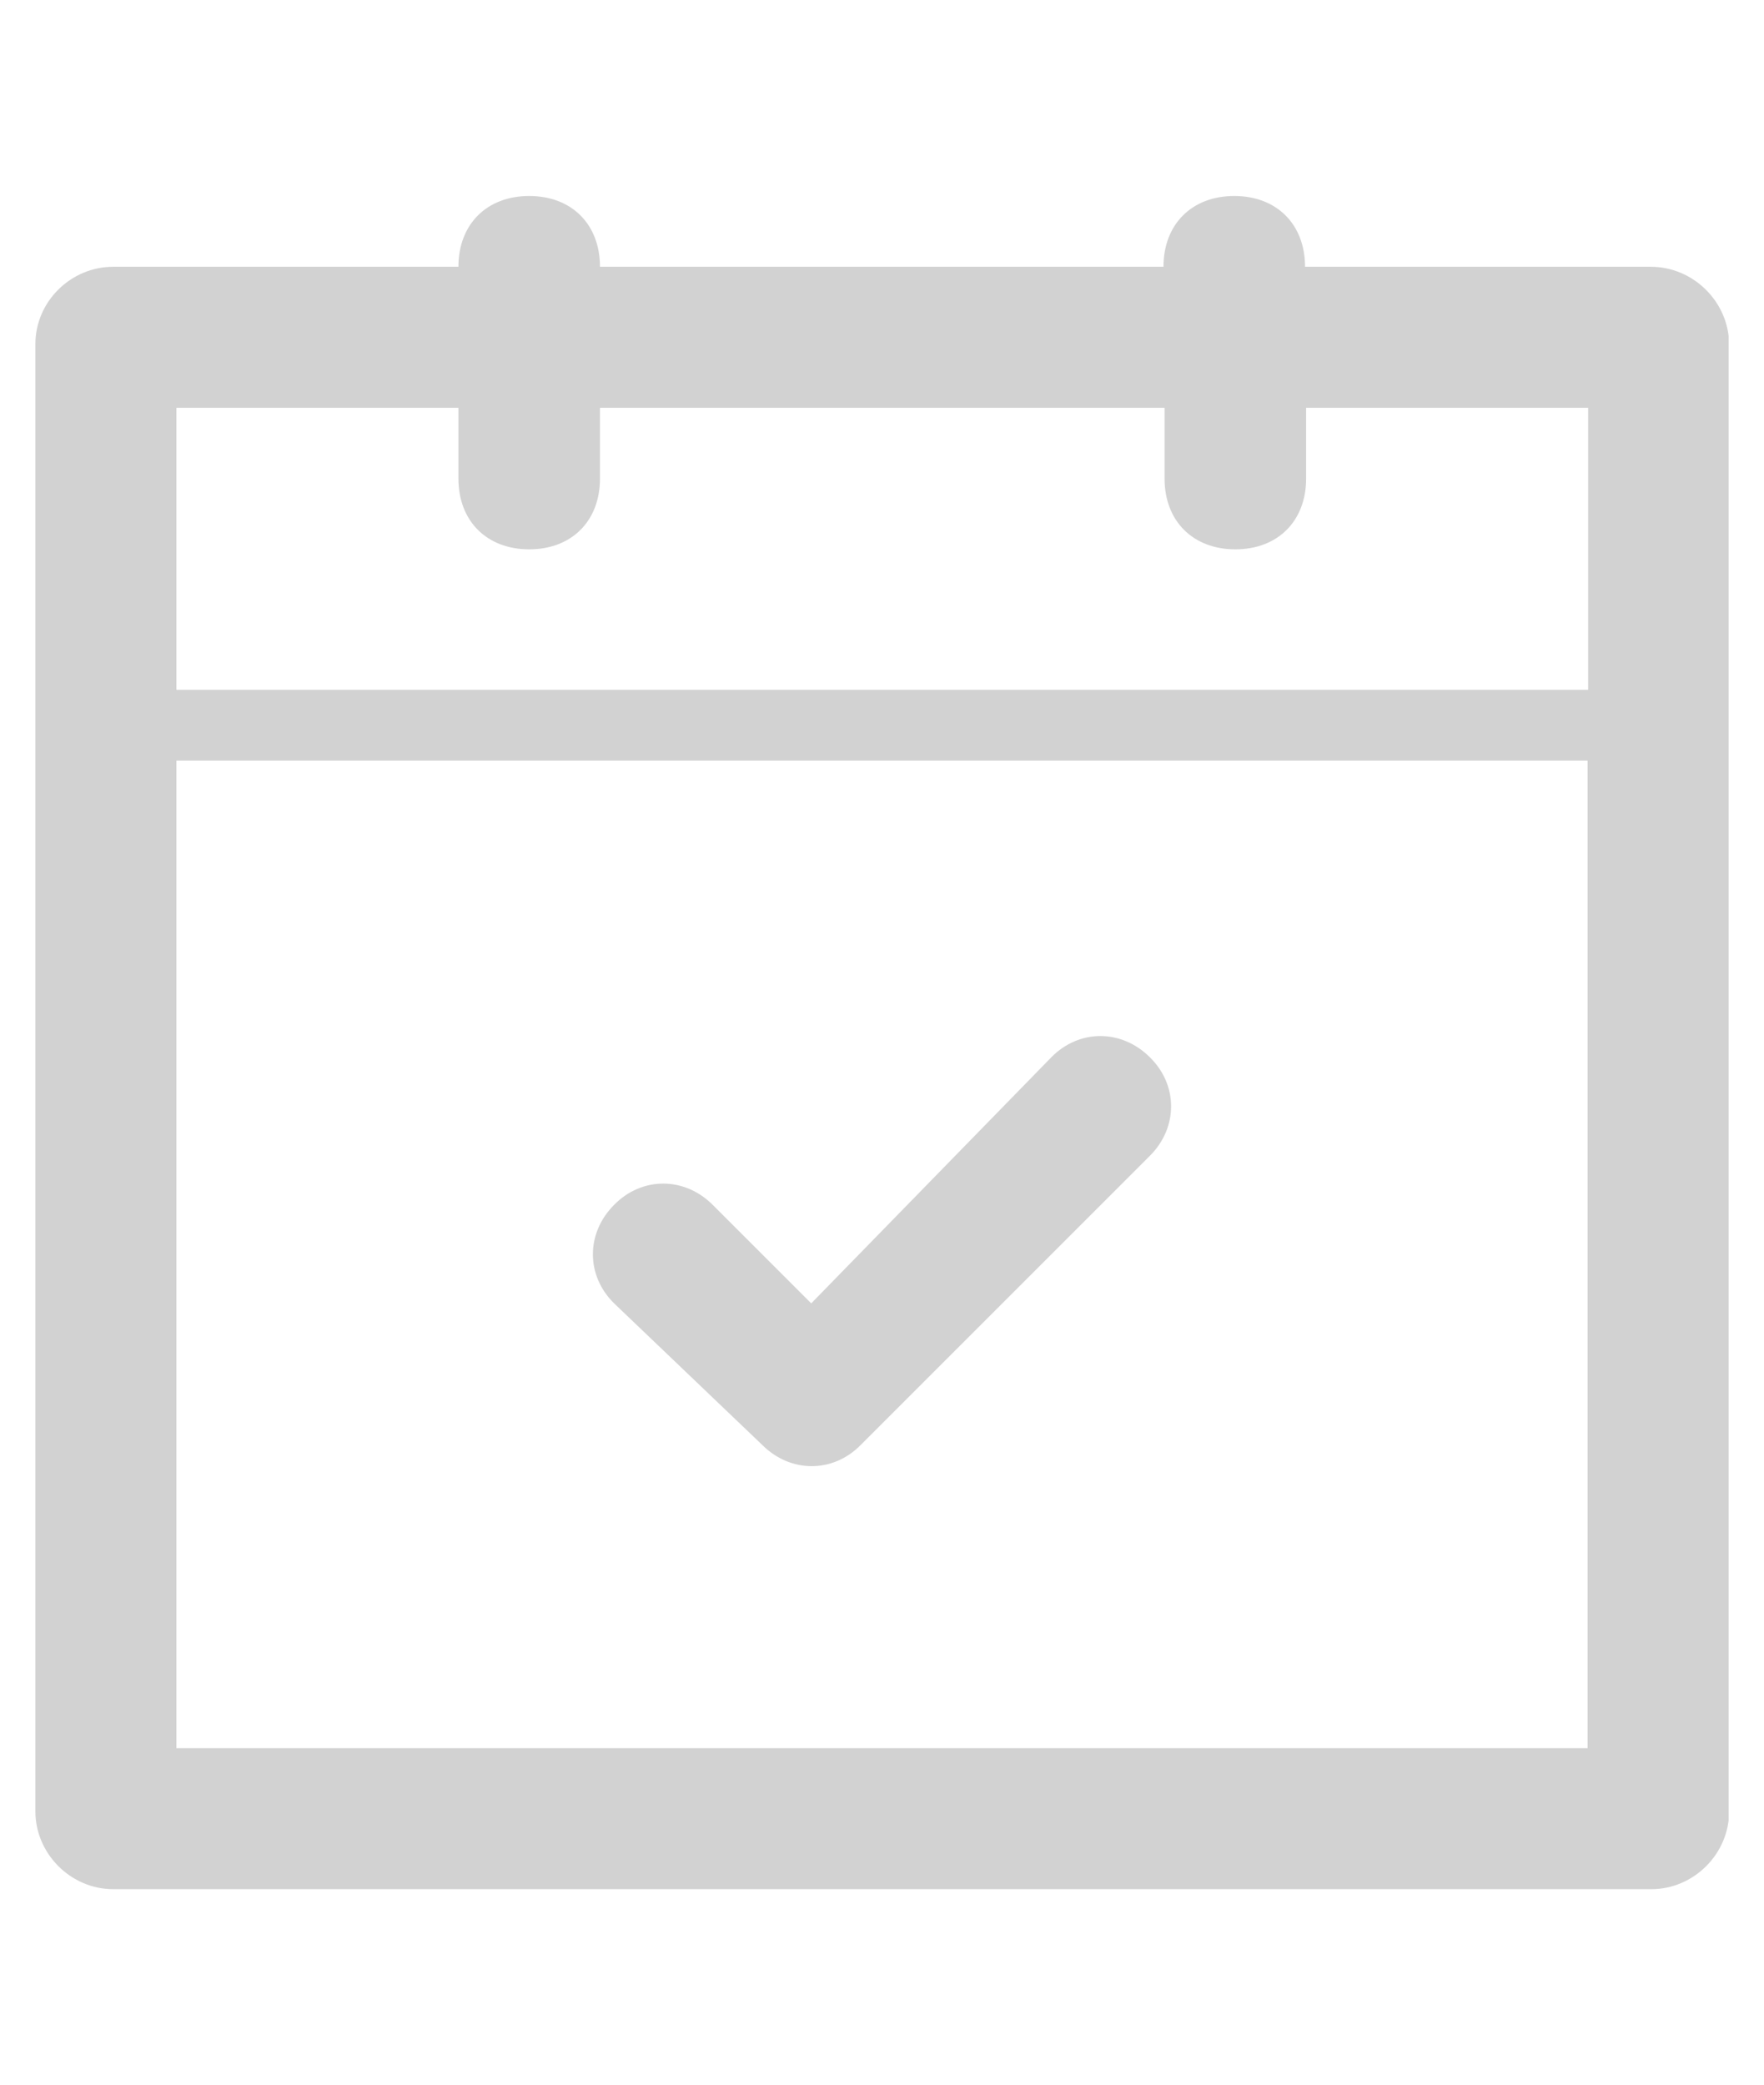 <?xml version="1.0" encoding="utf-8"?>
<!-- Generator: Adobe Illustrator 20.0.0, SVG Export Plug-In . SVG Version: 6.00 Build 0)  -->
<svg version="1.1" xmlns="http://www.w3.org/2000/svg" xmlns:xlink="http://www.w3.org/1999/xlink" x="0px" y="0px"
	 viewBox="0 0 324 383" style="enable-background:new 0 0 324 383;" xml:space="preserve">
<style type="text/css">
	.st0{display:none;}
	.st1{display:inline;}
	.st2{clip-path:url(#SVGID_2_);fill:#D2D2D2;}
	.st3{clip-path:url(#SVGID_4_);}
	.st4{clip-path:url(#SVGID_6_);fill:#D2D2D2;}
	.st5{clip-path:url(#SVGID_8_);}
	.st6{clip-path:url(#SVGID_10_);fill:#D2D2D2;}
	.st7{clip-path:url(#SVGID_12_);}
	.st8{clip-path:url(#SVGID_14_);fill:#D2D2D2;}
	.st9{clip-path:url(#SVGID_16_);fill:#D2D2D2;}
</style>
<g id="Layer_1" class="st0">
	<g id="Pin">
		<g class="st1">
			<g>
				<defs>
					<rect id="SVGID_1_" x="-94" y="-129" width="512" height="512"/>
				</defs>
				<clipPath id="SVGID_2_">
					<use xlink:href="#SVGID_1_"  style="overflow:visible;"/>
				</clipPath>
				<path class="st2" d="M162,182.3c34.5,0,62.4-27.9,62.4-62.4S196.5,57.5,162,57.5s-62.4,27.9-62.4,62.4S127.5,182.3,162,182.3z
					 M162,361.7c0,0,117-154,117-221.3S240.3,18.5,162,18.5S45,73,45,140.3S162,361.7,162,361.7z"/>
			</g>
		</g>
	</g>
	<g id="Guides">
	</g>
	<g class="st1">
		<g>
			<g id="Envelope">
				<g>
					<defs>
						<rect id="SVGID_3_" x="-11" y="36" width="346" height="346"/>
					</defs>
					<clipPath id="SVGID_4_">
						<use xlink:href="#SVGID_3_"  style="overflow:visible;"/>
					</clipPath>
					<g class="st3">
						<g>
							<defs>
								<rect id="SVGID_5_" x="-11" y="36" width="346" height="346"/>
							</defs>
							<clipPath id="SVGID_6_">
								<use xlink:href="#SVGID_5_"  style="overflow:visible;"/>
							</clipPath>
							<path class="st4" d="M3.4,93.7h317.2v230.7H3.4V93.7z M17.8,299.8V140.9l90,68.8L17.8,299.8z M296,309.9H28.1l91.3-91.3
								l42.7,32.6l42.7-32.7L296,309.9z M306.2,140.9v158.8l-89.9-90L306.2,140.9z M306.2,122.8v-14.7H17.8v14.7L162,233.3
								L306.2,122.8z"/>
						</g>
					</g>
				</g>
			</g>
			<g>
				<g>
					<g id="Layer_4" class="st0">
						<g class="st1">
							<defs>
								<rect id="SVGID_7_" y="36" width="324" height="324"/>
							</defs>
							<clipPath id="SVGID_8_">
								<use xlink:href="#SVGID_7_"  style="overflow:visible;"/>
							</clipPath>
							<g class="st5">
								<g>
									<defs>
										<rect id="SVGID_9_" y="36" width="324" height="324"/>
									</defs>
									<clipPath id="SVGID_10_">
										<use xlink:href="#SVGID_9_"  style="overflow:visible;"/>
									</clipPath>
									<path class="st6" d="M150.3,63c-1,0-1.8,1.3-1.8,3v0.8c0,1.6,0.8,3,1.8,3h36.9c1,0,1.8-1.3,1.8-3V66c0-1.6-0.8-3-1.8-3
										H150.3z M168.8,335.7c7.5,0,13.5-6,13.5-13.5s-6-13.5-13.5-13.5s-13.5,6-13.5,13.5S161.3,335.7,168.8,335.7z M108,83.3v216
										h121.5v-216L108,83.3L108,83.3z M94.5,76.5v243.4c0,27,27,27,27,27H216c0,0,27,0,27-27V76.5c0-27-27-27-27-27h-94.5
										C121.5,49.5,94.5,49.5,94.5,76.5z"/>
								</g>
							</g>
						</g>
					</g>
				</g>
			</g>
		</g>
	</g>
</g>
<g id="Guides_1_">
</g>
<g id="Layer_3">
	<g>
		<g>
			<defs>
				<rect id="SVGID_11_" x="6.5" y="36" width="311" height="311"/>
			</defs>
			<clipPath id="SVGID_12_">
				<use xlink:href="#SVGID_11_"  style="overflow:visible;"/>
			</clipPath>
			<g class="st7">
				<defs>
					<rect id="SVGID_13_" x="6.5" y="36" width="311" height="311"/>
				</defs>
				<clipPath id="SVGID_14_">
					<use xlink:href="#SVGID_13_"  style="overflow:visible;"/>
				</clipPath>
				<path class="st8" d="M291.6,126.7H32.4V74.9h51.8v13c0,7.8,5.2,13,13,13s13-5.2,13-13v-13h103.7v13c0,7.8,5.2,13,13,13
					c7.8,0,13-5.2,13-13v-13h51.8V126.7z M291.6,321.1H32.4V139.7h259.2V321.1z M303.2,49h-63.5c0-7.8-5.2-13-13-13
					c-7.8,0-13,5.2-13,13H110.2c0-7.8-5.2-13-13-13s-13,5.2-13,13H20.8C13,49,6.5,55.4,6.5,63.2v269.5c0,7.8,6.5,14.3,14.3,14.3
					h282.5c7.8,0,14.3-6.5,14.3-14.3V63.2C317.5,55.4,311,49,303.2,49z"/>
			</g>
			<g class="st7">
				<defs>
					<rect id="SVGID_15_" x="6.5" y="36" width="311" height="311"/>
				</defs>
				<clipPath id="SVGID_16_">
					<use xlink:href="#SVGID_15_"  style="overflow:visible;"/>
				</clipPath>
				<path class="st9" d="M140,265.4c5.2,5.2,13,5.2,18.1,0l53.1-53.1c5.2-5.2,5.2-13,0-18.1c-5.2-5.2-13-5.2-18.1,0L149,239.4
					l-18.1-18.1c-5.2-5.2-13-5.2-18.1,0c-5.2,5.2-5.2,13,0,18.1L140,265.4z"/>
			</g>
		</g>
	</g>
</g>
</svg>
